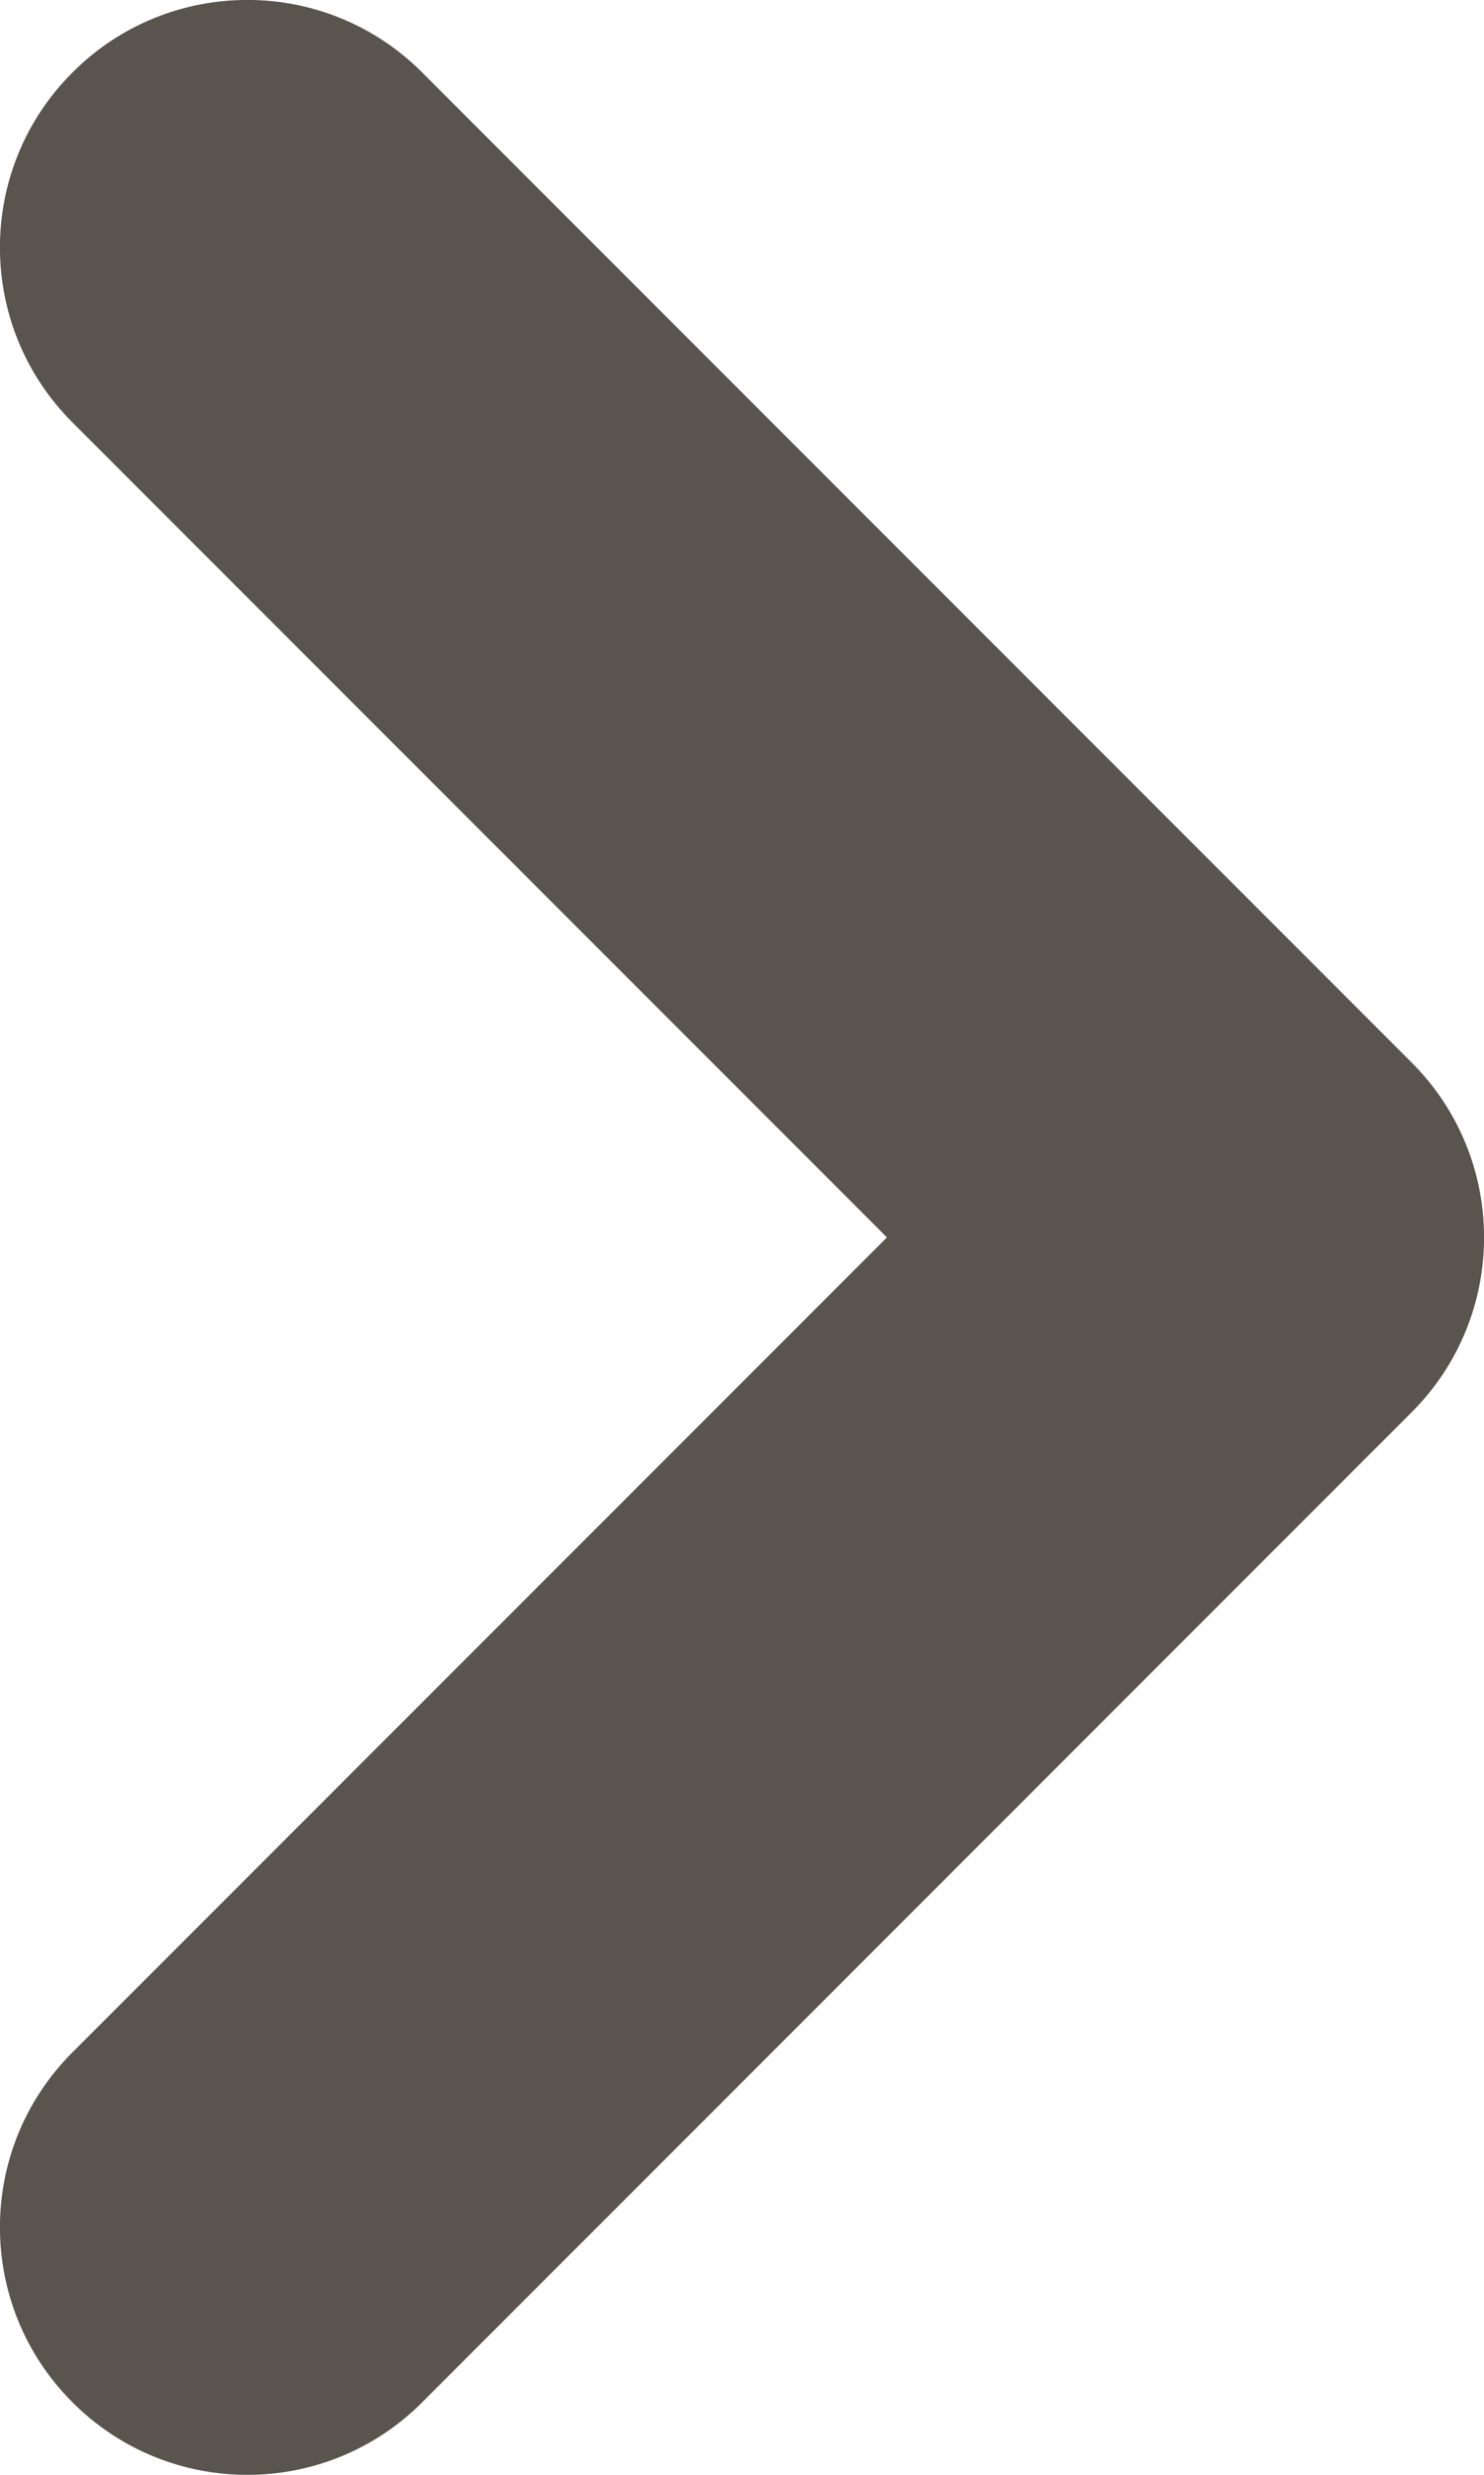 <?xml version="1.0" encoding="UTF-8" standalone="no"?>
<svg width="6px" height="10px" viewBox="0 0 6 10" version="1.1" xmlns="http://www.w3.org/2000/svg" xmlns:xlink="http://www.w3.org/1999/xlink">
    <!-- Generator: Sketch 49 (51002) - http://www.bohemiancoding.com/sketch -->
    <title>Icon</title>
    <desc>Created with Sketch.</desc>
    <defs></defs>
    <g id="Symbols" stroke="none" stroke-width="1" fill="none" fill-rule="evenodd">
        <path d="M2.293,2.293 C2.683,1.902 3.317,1.902 3.707,2.293 L7.707,6.293 C8.098,6.683 8.098,7.317 7.707,7.707 C7.317,8.098 6.683,8.098 6.293,7.707 L3,4.414 L-0.293,7.707 C-0.683,8.098 -1.317,8.098 -1.707,7.707 C-2.098,7.317 -2.098,6.683 -1.707,6.293 L2.293,2.293 Z" id="Icon" fill="#59544D" fill-rule="nonzero" transform="translate(3, 5) rotate(-270) translate(-3, -5) "></path>
    </g>
</svg>